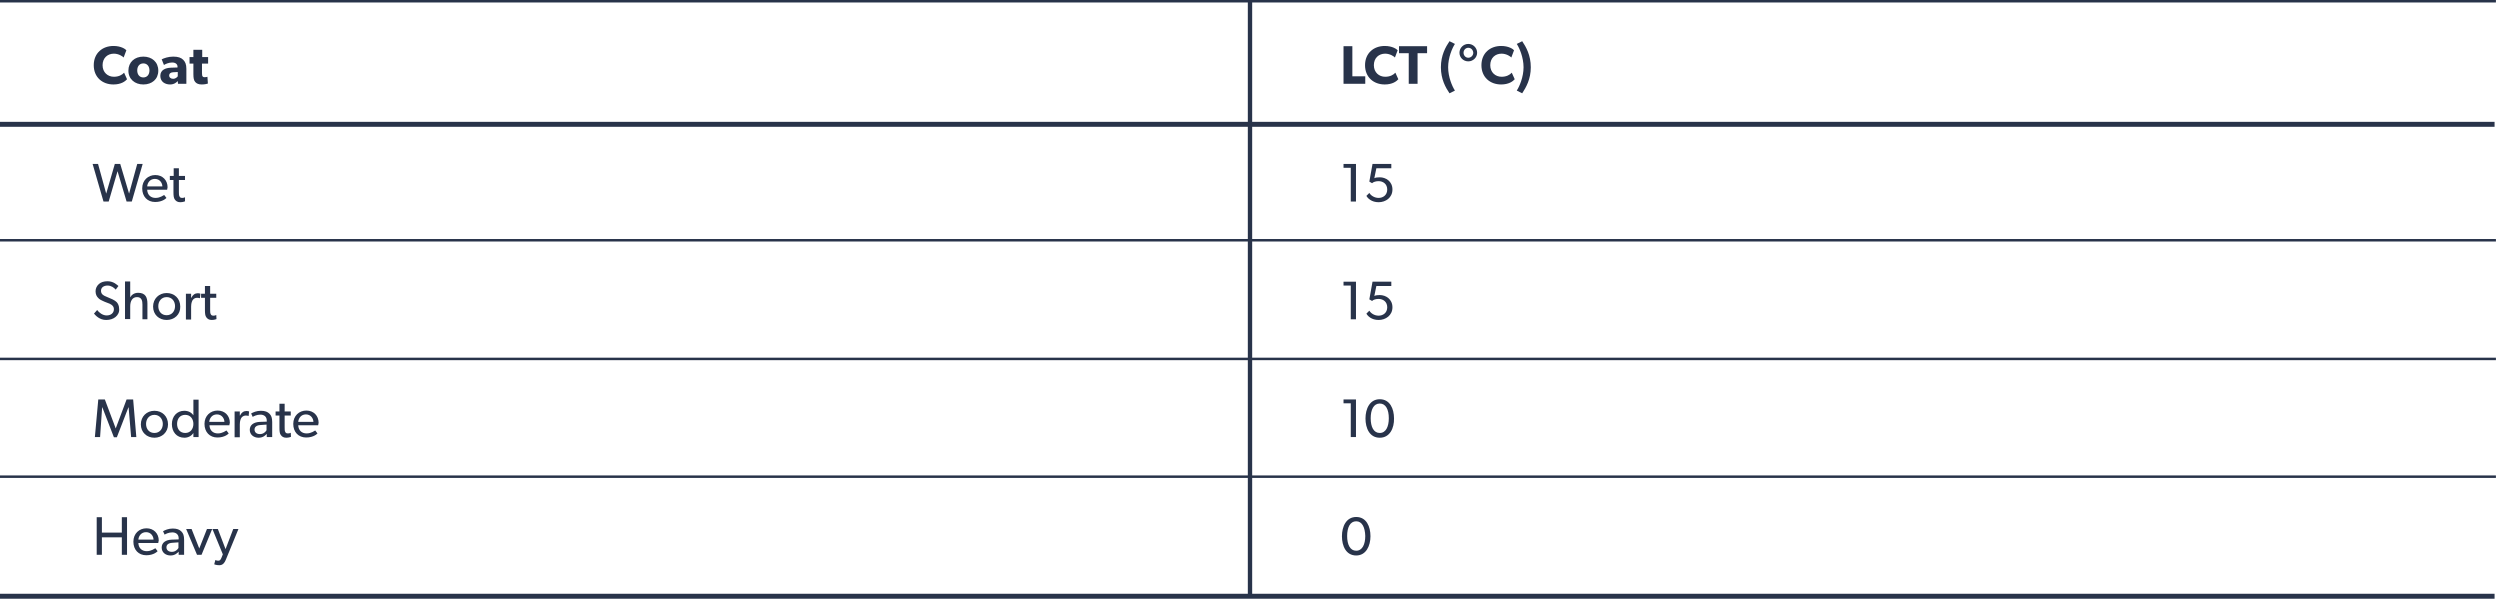 <?xml version="1.0" encoding="utf-8"?>
<!-- Generator: Adobe Illustrator 27.3.1, SVG Export Plug-In . SVG Version: 6.00 Build 0)  -->
<svg version="1.1" id="Layer_1" xmlns="http://www.w3.org/2000/svg" xmlns:xlink="http://www.w3.org/1999/xlink" x="0px" y="0px"
	 viewBox="0 0 1104 267.3" style="enable-background:new 0 0 1104 267.3;" xml:space="preserve">
<style type="text/css">
	.st0{fill:none;stroke:#28334A;stroke-width:2.192;stroke-miterlimit:10;}
	.st1{fill:none;stroke:#28334A;stroke-width:1.096;stroke-miterlimit:10;}
	.st2{fill:none;stroke:#28334A;stroke-width:1.921;stroke-miterlimit:10;}
	.st3{fill:#28334A;}
</style>
<line class="st0" x1="0" y1="0" x2="1102.2" y2="0"/>
<line class="st0" x1="0" y1="54.9" x2="1101.6" y2="54.9"/>
<line class="st0" x1="0" y1="263.3" x2="1101.6" y2="263.3"/>
<line class="st1" x1="0" y1="106.1" x2="1102.2" y2="106.1"/>
<line class="st1" x1="0" y1="158.5" x2="1102.2" y2="158.5"/>
<line class="st1" x1="0" y1="210.5" x2="1102.2" y2="210.5"/>
<line class="st2" x1="552" y1="263.9" x2="552" y2="0.5"/>
<g>
	<path class="st3" d="M56.1,35c-0.8,0.9-2.6,2.3-6,2.3c-4.9,0-8.7-3.2-8.7-8.5c0-5.4,3.9-8.5,8.7-8.5c3.4,0,5.3,1.4,5.7,1.9
		l-1.2,3.2c-0.3-0.4-2.1-1.7-4.3-1.7c-2.8,0-5,1.9-5,5.1s2.3,5.1,5,5.1c2.1,0,3.6-0.8,4.5-1.8L56.1,35z"/>
	<path class="st3" d="M63.3,37.3c-3.7,0-6.6-2.3-6.6-6.1s2.8-6.2,6.6-6.2s6.6,2.4,6.6,6.2S67.1,37.3,63.3,37.3z M63.3,28
		c-1.7,0-2.7,1.3-2.7,3.1c0,1.8,1,3.1,2.7,3.1c1.7,0,2.7-1.3,2.7-3.1C66,29.3,65,28,63.3,28z"/>
	<path class="st3" d="M82.3,37h-3.7l-0.1-1.2c-0.5,0.5-1.5,1.5-3.4,1.5c-2.1,0-4.3-1.1-4.3-3.8s2.4-3.5,4.6-3.6l3-0.1v-0.3
		c0-1.2-0.9-1.9-2.4-1.9c-1.5,0-3,0.7-3.6,1.1l-1-2.5c1-0.5,2.9-1.2,5.1-1.2c2.2,0,3.5,0.5,4.4,1.4c0.9,0.9,1.4,2,1.4,4V37z
		 M78.5,31.8l-1.9,0.1c-1.2,0-1.9,0.6-1.9,1.4c0,0.9,0.7,1.5,1.8,1.5c1,0,1.7-0.7,2-1.1V31.8z"/>
	<path class="st3" d="M91.8,28.1h-2.6v4.2c0,1,0.1,1.2,0.3,1.5c0.2,0.2,0.4,0.3,0.9,0.3c0.6,0,1.2-0.2,1.2-0.2l0.2,3
		c-0.3,0.1-1.3,0.4-2.7,0.4c-1.4,0-2.3-0.4-2.9-1.1c-0.6-0.7-0.8-1.7-0.8-3.5v-4.6h-1.7v-2.9h1.7V22h3.9v3.2h2.6V28.1z"/>
	<path class="st3" d="M63,72.4L58.2,89h-2.3l-4-13.4L48,89h-2.3l-4.8-16.6h2.4l3.6,13.1l3.8-13.1h2.4L57,85.5l3.6-13.1H63z"/>
	<path class="st3" d="M73.8,83.8H65c0.1,2.3,1.6,3.6,3.7,3.6c2.1,0,3.5-1.2,3.8-1.3l1,1.3c-0.1,0.1-1.6,1.8-5,1.8
		c-3.4,0-5.7-2.4-5.7-6c0-3.6,2.6-5.9,5.8-5.9s5.4,2.3,5.4,5.4C73.9,83.3,73.8,83.8,73.8,83.8z M71.7,82.3c0-1.3-1-3.3-3.3-3.3
		c-2.3,0-3.3,1.9-3.4,3.3H71.7z"/>
	<path class="st3" d="M81.7,88.9c0,0-0.9,0.4-2.1,0.4s-1.9-0.5-2.4-1.2s-0.6-1.6-0.6-3.4v-5.2H75v-1.8h1.7v-3.4h2.3v3.4h2.7v1.8
		h-2.7v5.2c0,1,0,1.6,0.3,2.1c0.2,0.4,0.5,0.6,1.2,0.6c0.7,0,1.2-0.3,1.2-0.3L81.7,88.9z"/>
	<path class="st3" d="M51,140c-1,0.8-2.4,1.3-4.1,1.3c-2.9,0-4.6-1.9-5.4-2.8l1.4-1.6c0.8,1.1,2.4,2.4,4.2,2.4c1.8,0,3.2-1,3.2-2.8
		c0-1.7-1.8-2.4-2.7-2.7c-0.9-0.3-2-0.8-2.6-1.1c-0.4-0.2-1.1-0.5-1.7-1.2c-0.6-0.6-1.1-1.5-1.1-2.9c0-1.3,0.6-2.4,1.5-3.2
		c0.9-0.8,2.2-1.2,3.8-1.2c2.7,0,4.3,1.7,4.8,2.1l-1.2,1.6c-0.8-0.9-2-1.8-3.6-1.8s-2.9,0.8-2.9,2.3c0,1.5,1.1,2.1,2.1,2.5l3,1.3
		c0.3,0.1,1.3,0.7,1.9,1.3c0.5,0.6,1,1.5,1,2.8C52.8,137.8,52.1,139.1,51,140z"/>
	<path class="st3" d="M65.2,141h-2.3v-6.5c0-1.6-0.3-3.3-2.4-3.3c-2.1,0-3,1.8-3,4.1v5.6h-2.3v-16.6h2.3v7h0c0.6-1.1,1.8-2,3.5-2
		c3.3,0,4.1,2.1,4.1,4.8V141z"/>
	<path class="st3" d="M73.6,141.3c-3.4,0-6-2.4-6-5.9c0-3.5,2.6-6,6-6c3.4,0,6,2.4,6,6C79.7,138.9,77,141.3,73.6,141.3z M73.6,131.2
		c-2.3,0-3.7,1.8-3.7,4c0,2.3,1.4,4,3.7,4c2.3,0,3.7-1.8,3.7-4C77.3,133,75.9,131.2,73.6,131.2z"/>
	<path class="st3" d="M88.3,131.7L88.3,131.7c-0.3-0.1-0.7-0.2-1.3-0.2c-1,0-1.6,0.6-1.9,1c-0.2,0.3-0.7,1.2-0.7,2.9v5.7h-2.3v-11.4
		h2.3l0,1.8h0.1c0.6-1.3,1.6-2,2.8-2c0.8,0,1.2,0.2,1.2,0.2L88.3,131.7z"/>
	<path class="st3" d="M95.6,140.9c0,0-0.9,0.4-2.1,0.4c-1.2,0-1.9-0.5-2.4-1.2s-0.6-1.6-0.6-3.4v-5.2h-1.7v-1.8h1.7v-3.4h2.3v3.4
		h2.7v1.8h-2.7v5.2c0,1,0,1.6,0.3,2.1c0.2,0.4,0.5,0.6,1.2,0.6c0.7,0,1.2-0.3,1.2-0.3L95.6,140.9z"/>
	<path class="st3" d="M60.2,193h-2.3l-1.1-13.1h-0.1l-5.1,13.2h-1.3l-5.1-13.2h-0.1L44.2,193h-2.3l1.5-16.6h2.9l4.8,12.8h0l4.8-12.8
		h2.9L60.2,193z"/>
	<path class="st3" d="M68.2,193.3c-3.4,0-6-2.4-6-5.9c0-3.5,2.6-6,6-6c3.4,0,6,2.4,6,6C74.2,190.9,71.5,193.3,68.2,193.3z
		 M68.2,183.2c-2.3,0-3.7,1.8-3.7,4c0,2.3,1.4,4,3.7,4c2.3,0,3.7-1.8,3.7-4C71.9,185,70.4,183.2,68.2,183.2z"/>
	<path class="st3" d="M87.6,193h-2.2v-1.8h0c-0.9,1.4-2.4,2.1-4,2.1c-3.4,0-5.5-2.6-5.5-6c0-3.4,2.2-5.9,5.5-5.9c1.8,0,3.2,0.8,4,2
		h0v-6.9h2.3V193z M81.8,183.2c-2.3,0-3.6,1.7-3.6,4c0,2.3,1.3,4,3.6,4s3.6-1.8,3.6-4C85.4,185,84.1,183.2,81.8,183.2z"/>
	<path class="st3" d="M101.3,187.8h-8.8c0.1,2.3,1.6,3.6,3.7,3.6c2.1,0,3.5-1.2,3.8-1.3l1,1.3c-0.1,0.1-1.6,1.8-5,1.8
		c-3.4,0-5.7-2.4-5.7-6c0-3.6,2.6-5.9,5.8-5.9s5.4,2.3,5.4,5.4C101.3,187.3,101.3,187.8,101.3,187.8z M99.1,186.3
		c0-1.3-1-3.3-3.3-3.3c-2.3,0-3.3,1.9-3.4,3.3H99.1z"/>
	<path class="st3" d="M109.8,183.7L109.8,183.7c-0.3-0.1-0.7-0.2-1.3-0.2c-1,0-1.6,0.6-1.9,1c-0.2,0.3-0.7,1.2-0.7,2.9v5.7h-2.3
		v-11.4h2.3l0,1.8h0.1c0.6-1.3,1.6-2,2.8-2c0.8,0,1.2,0.2,1.2,0.2L109.8,183.7z"/>
	<path class="st3" d="M120,193h-2.2l0-1.4c-0.5,0.5-1.5,1.7-3.6,1.7c-2.1,0-3.9-1.3-3.9-3.5c0-2.2,1.8-3.4,4.5-3.5l3-0.1v-0.5
		c0-1.7-1.2-2.6-2.8-2.6s-3,0.7-3.4,1l-0.7-1.5c0.8-0.5,2.4-1.2,4.3-1.2c1.9,0,3,0.5,3.8,1.3c0.8,0.8,1.2,1.8,1.2,3.7V193z
		 M117.7,187.5l-2.7,0.2c-1.8,0.1-2.6,0.9-2.6,2s0.8,2,2.4,2c1.5,0,2.5-1,2.9-1.7V187.5z"/>
	<path class="st3" d="M128.5,192.9c0,0-0.9,0.4-2.1,0.4c-1.2,0-1.9-0.5-2.4-1.2s-0.6-1.6-0.6-3.4v-5.2h-1.7v-1.8h1.7v-3.4h2.3v3.4
		h2.7v1.8h-2.7v5.2c0,1,0,1.6,0.3,2.1c0.2,0.4,0.5,0.6,1.2,0.6c0.7,0,1.2-0.3,1.2-0.3L128.5,192.9z"/>
	<path class="st3" d="M140.5,187.8h-8.8c0.1,2.3,1.6,3.6,3.7,3.6c2.1,0,3.5-1.2,3.8-1.3l1,1.3c-0.1,0.1-1.6,1.8-5,1.8
		c-3.4,0-5.7-2.4-5.7-6c0-3.6,2.6-5.9,5.8-5.9s5.4,2.3,5.4,5.4C140.6,187.3,140.5,187.8,140.5,187.8z M138.4,186.3
		c0-1.3-1-3.3-3.3-3.3c-2.3,0-3.3,1.9-3.4,3.3H138.4z"/>
	<path class="st3" d="M56.1,245h-2.3v-7.7H45v7.7h-2.3v-16.6H45v6.8h8.8v-6.8h2.3V245z"/>
	<path class="st3" d="M69.9,239.8h-8.8c0.1,2.3,1.6,3.6,3.7,3.6c2.1,0,3.5-1.2,3.8-1.3l1,1.3c-0.1,0.1-1.6,1.8-5,1.8
		c-3.4,0-5.7-2.4-5.7-6c0-3.6,2.6-5.9,5.8-5.9s5.4,2.3,5.4,5.4C69.9,239.3,69.9,239.8,69.9,239.8z M67.8,238.3c0-1.3-1-3.3-3.3-3.3
		c-2.3,0-3.3,1.9-3.4,3.3H67.8z"/>
	<path class="st3" d="M81.1,245h-2.2l0-1.4c-0.5,0.5-1.5,1.7-3.6,1.7c-2.1,0-3.9-1.3-3.9-3.5c0-2.2,1.8-3.4,4.5-3.5l3-0.1v-0.5
		c0-1.7-1.2-2.6-2.8-2.6s-3,0.7-3.4,1l-0.7-1.5c0.8-0.5,2.4-1.2,4.3-1.2c1.9,0,3,0.5,3.8,1.3c0.8,0.8,1.2,1.8,1.2,3.7V245z
		 M78.8,239.5l-2.7,0.2c-1.8,0.1-2.6,0.9-2.6,2s0.8,2,2.4,2c1.5,0,2.5-1,2.9-1.7V239.5z"/>
	<path class="st3" d="M93.7,233.6L89,245h-2l-4.8-11.4h2.4l3.4,8.6l3.4-8.6H93.7z"/>
	<path class="st3" d="M105.3,233.6L99.8,247c-0.8,2-1.7,2.6-3,2.6c-1.3,0-2.2-0.4-2.2-0.4l0.5-1.9c0,0,0.6,0.3,1.2,0.3
		c0.5,0,1,0,1.5-1.3l0.6-1.5l-4.6-11.2l2.4,0l3.4,8.9l3.4-8.9L105.3,233.6z"/>
</g>
<g>
	<path class="st3" d="M602.9,37h-9.6V20.4h3.9v13.3h5.7V37z"/>
	<path class="st3" d="M617.5,35c-0.8,0.9-2.6,2.3-6,2.3c-4.9,0-8.7-3.2-8.7-8.5c0-5.4,3.9-8.5,8.7-8.5c3.4,0,5.3,1.4,5.7,1.9
		l-1.2,3.2c-0.3-0.4-2.1-1.7-4.3-1.7c-2.8,0-5,1.9-5,5.1s2.3,5.1,5,5.1c2.1,0,3.6-0.8,4.5-1.8L617.5,35z"/>
	<path class="st3" d="M630.3,23.5h-4.3V37h-3.9V23.5h-4.3v-3.1h12.4V23.5z"/>
	<path class="st3" d="M640.1,41.2c-1.7-2.5-3.8-6.2-3.8-11.5c0-5.3,2.1-9,3.8-11.5l2.4,1.2c-1.2,1.8-3,6-3,10.3
		c0,4.3,1.8,8.5,3,10.3L640.1,41.2z"/>
	<path class="st3" d="M648.4,27.1c-2.2,0-3.9-1.7-3.9-3.8c0-2.2,1.8-3.9,3.9-3.9c2.1,0,3.9,1.7,3.9,3.9
		C652.3,25.4,650.5,27.1,648.4,27.1z M648.4,21.1c-1.2,0-2.1,1-2.1,2.2c0,1.2,0.9,2.2,2.1,2.2c1.2,0,2.2-1,2.2-2.2
		C650.5,22,649.6,21.1,648.4,21.1z"/>
	<path class="st3" d="M668.9,35c-0.8,0.9-2.6,2.3-6,2.3c-4.9,0-8.7-3.2-8.7-8.5c0-5.4,3.9-8.5,8.7-8.5c3.4,0,5.3,1.4,5.7,1.9
		l-1.2,3.2c-0.3-0.4-2.1-1.7-4.3-1.7c-2.8,0-5,1.9-5,5.1s2.3,5.1,5,5.1c2.1,0,3.6-0.8,4.5-1.8L668.9,35z"/>
	<path class="st3" d="M672.2,41.2l-2.4-1.2c1.2-1.8,3-6,3-10.3c0-4.3-1.8-8.5-3-10.3l2.4-1.2c1.7,2.5,3.8,6.2,3.8,11.5
		C676,35,673.9,38.6,672.2,41.2z"/>
	<path class="st3" d="M598.8,89h-2.3V74.1h-3.2v-1.7h5.5V89z"/>
	<path class="st3" d="M608.8,89.3c-3.1,0-4.8-1.7-5.4-2.8l1.3-1.3c0.7,1.2,2.3,2.2,4.1,2.2c1.9,0,3.8-1.2,3.8-3.7
		c0-2.5-1.9-3.7-3.8-3.7c-1.1,0-2.3,0.3-2.9,0.9l-1.2-0.7l1.4-7.8h8.3v1.9h-6.6l-0.9,4.4c0.6-0.3,1.4-0.4,2.4-0.4
		c2.7,0,5.6,1.8,5.6,5.4C614.9,87.3,611.9,89.3,608.8,89.3z"/>
	<path class="st3" d="M598.8,141h-2.3v-14.9h-3.2v-1.7h5.5V141z"/>
	<path class="st3" d="M608.8,141.3c-3.1,0-4.8-1.7-5.4-2.8l1.3-1.3c0.7,1.2,2.3,2.2,4.1,2.2c1.9,0,3.8-1.2,3.8-3.7
		c0-2.5-1.9-3.7-3.8-3.7c-1.1,0-2.3,0.3-2.9,0.9l-1.2-0.7l1.4-7.8h8.3v1.9h-6.6l-0.9,4.4c0.6-0.3,1.4-0.4,2.4-0.4
		c2.7,0,5.6,1.8,5.6,5.4C614.9,139.3,611.9,141.3,608.8,141.3z"/>
	<path class="st3" d="M598.8,193h-2.3v-14.9h-3.2v-1.7h5.5V193z"/>
	<path class="st3" d="M609.3,193.3c-4.5,0-6.3-4.2-6.3-8.5c0-4.3,1.9-8.5,6.3-8.5c4.5,0,6.3,4.2,6.3,8.5
		C615.7,189,613.8,193.3,609.3,193.3z M609.3,178.2c-2.7,0-4,2.7-4,6.5c0,3.8,1.3,6.5,4,6.5c2.7,0,4-2.8,4-6.5
		C613.3,180.9,612,178.2,609.3,178.2z"/>
	<path class="st3" d="M598.9,245.3c-4.5,0-6.3-4.2-6.3-8.5c0-4.3,1.9-8.5,6.3-8.5c4.5,0,6.3,4.2,6.3,8.5
		C605.2,241,603.3,245.3,598.9,245.3z M598.9,230.2c-2.7,0-4,2.7-4,6.5c0,3.8,1.3,6.5,4,6.5c2.7,0,4-2.8,4-6.5
		C602.8,232.9,601.5,230.2,598.9,230.2z"/>
</g>
</svg>
